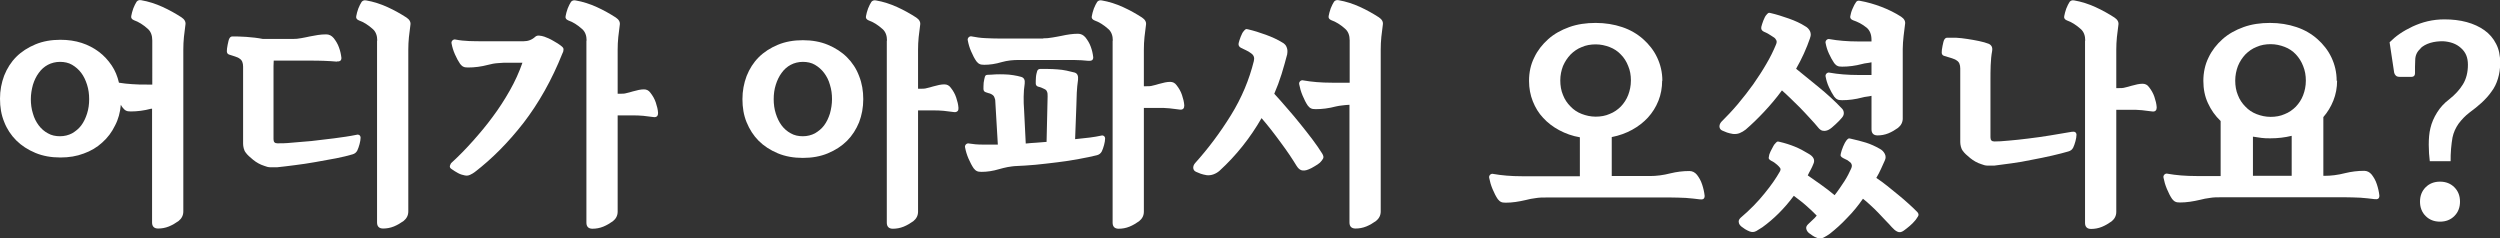 <?xml version="1.0" encoding="UTF-8"?>
<svg id="Layer_2" data-name="Layer 2" xmlns="http://www.w3.org/2000/svg" viewBox="0 0 120.01 11.44">
  <rect x="0" y="0" width="120.01" height="11.44" fill="#333333" stroke="none"/>
  <defs>
    <style>
      .cls-1 {
        fill: #fff;
      }
    </style>
  </defs>
  <g id="_레이어_2" data-name=" 레이어 2">
    <g>
      <path class="cls-1" d="M7.31,5.22s-.03,0-.04,0-.02,0-.02,0c-.34.09-.66.13-.97.13-.1,0-.18-.01-.23-.04-.05-.02-.1-.07-.15-.13-.03-.03-.06-.08-.1-.15-.03.36-.12.7-.28,1-.15.31-.35.58-.61.81-.25.23-.55.41-.89.53-.34.13-.71.19-1.12.19-.44,0-.84-.07-1.2-.22s-.67-.35-.92-.6-.45-.55-.58-.89c-.14-.34-.2-.71-.2-1.11s.07-.76.2-1.11c.14-.35.33-.65.58-.9.25-.25.56-.45.92-.6s.76-.22,1.2-.22c.37,0,.71.05,1.02.15.31.1.59.25.83.43.24.18.44.4.61.65s.28.53.35.83c.2.03.41.06.63.07.22.02.46.02.73.02h.24V1.94c0-.24-.07-.43-.22-.56-.11-.1-.22-.18-.33-.25-.11-.07-.22-.12-.33-.16-.1-.04-.15-.11-.13-.2.02-.11.05-.23.1-.37.05-.13.11-.24.16-.32.05-.06.12-.09.22-.07.35.06.69.17,1.02.32.33.15.63.32.91.5.15.1.22.22.19.37-.02.18-.05.37-.07.57-.02.2-.03.4-.03.61v7.77c0,.19-.08.34-.23.46-.14.1-.29.19-.46.26-.17.07-.35.1-.52.1-.19,0-.29-.1-.29-.29v-5.46ZM4.28,4.76c0-.24-.03-.47-.1-.69s-.16-.41-.28-.57c-.12-.16-.27-.29-.44-.39-.17-.1-.37-.14-.58-.14s-.41.05-.58.14-.32.22-.44.39c-.12.16-.21.35-.28.57-.06.22-.1.45-.1.69s.03.47.1.69c.06.22.16.41.28.57.12.16.27.29.44.38.17.1.37.14.58.14s.41-.05.58-.14c.17-.1.32-.22.44-.38.12-.16.21-.35.28-.57s.1-.45.1-.69Z"/>
      <path class="cls-1" d="M16.19,2.96c-.2-.02-.41-.03-.64-.04s-.44-.01-.66-.01h-1.75c0,.09-.01.17-.01.26v3.51c0,.14.06.2.19.2.17,0,.4,0,.68-.03.29-.02.61-.05.95-.08.35-.04.71-.08,1.09-.13s.74-.1,1.08-.17c.06-.02.11,0,.14.02.03.03.05.07.05.12,0,.09-.02.19-.05.31-.03.12-.07.22-.11.31-.05.09-.12.15-.23.18-.21.06-.47.13-.79.19-.32.06-.65.12-.99.18-.34.06-.67.11-1,.15s-.61.08-.84.1c-.1,0-.2,0-.31,0-.11,0-.21-.03-.31-.07-.19-.06-.37-.16-.53-.29-.16-.13-.28-.24-.35-.34-.05-.06-.08-.13-.1-.21-.02-.08-.03-.15-.03-.22v-3.7c0-.18-.05-.31-.16-.38-.06-.05-.14-.08-.23-.11-.09-.03-.18-.06-.28-.09-.07-.02-.11-.08-.11-.16,0-.07.01-.18.04-.32.03-.14.05-.24.08-.29.03-.06.08-.1.14-.1.17,0,.39,0,.67.02.28.02.55.05.8.1h1.44c.13,0,.26-.01.41-.04s.28-.05.4-.08c.13-.02.26-.05.39-.07.13-.02.27-.03.4-.03.14,0,.26.06.36.18.1.13.19.27.25.44.06.16.1.33.12.51,0,.13-.07.18-.23.17ZM18.11,1.95c0-.24-.07-.43-.22-.56-.11-.1-.22-.18-.33-.25-.11-.07-.22-.12-.33-.16-.1-.04-.15-.11-.13-.2.02-.11.05-.23.1-.37.05-.13.11-.24.16-.32.05-.06.12-.09.22-.07.35.06.69.17,1.02.32.33.15.63.32.91.5.15.1.22.22.19.37-.02.18-.05.37-.07.57-.02.2-.03.4-.03.61v7.76c0,.19-.08.34-.23.46-.14.1-.29.19-.46.26-.17.07-.35.1-.52.1-.19,0-.29-.1-.29-.29V1.95Z"/>
      <path class="cls-1" d="M25.14,1.98c.21,0,.4-.07.56-.22.05-.04.11-.06.19-.05s.16.02.24.05c.14.05.28.11.43.2.15.08.29.17.41.27.06.05.09.1.08.16,0,.06-.02.12-.05.17-.51,1.28-1.14,2.39-1.87,3.34-.74.95-1.52,1.73-2.34,2.36-.06.05-.14.09-.22.13s-.17.05-.26.03c-.1-.02-.21-.05-.32-.11-.11-.06-.21-.12-.32-.2-.06-.04-.09-.09-.07-.16.02-.07.05-.12.1-.16.34-.31.67-.65,1-1.02.33-.37.65-.75.95-1.16.3-.4.57-.82.82-1.26.25-.44.45-.88.61-1.34h-.65c-.18,0-.35,0-.52.02-.17.01-.32.04-.47.08-.34.09-.66.13-.97.13-.1,0-.18-.01-.23-.04-.05-.02-.1-.07-.15-.13-.09-.13-.17-.28-.25-.46-.08-.18-.13-.35-.16-.51-.02-.06,0-.12.04-.16s.1-.06.16-.04c.2.04.41.06.64.07s.47.01.74.01h1.86ZM28.16,1.95c0-.24-.07-.43-.22-.56-.11-.1-.22-.18-.33-.25-.11-.07-.22-.12-.33-.16-.1-.04-.15-.11-.13-.2.02-.11.05-.23.1-.37.05-.13.11-.24.16-.32.05-.06.12-.09.22-.07.35.06.69.17,1.02.32.33.15.63.32.91.5.15.1.22.22.19.37-.02.18-.05.37-.07.57-.02.2-.03.4-.03.61v2.11h.11c.11,0,.22,0,.31-.03.1-.02.2-.05.3-.08.21-.06.39-.1.54-.1.13,0,.23.05.31.16.11.14.2.29.26.47s.1.34.11.5c0,.06-.01.12-.05.16s-.1.05-.17.04c-.16-.02-.32-.04-.49-.06-.17-.02-.36-.02-.58-.02h-.65v4.62c0,.19-.08.34-.23.46-.14.1-.29.19-.46.26-.17.07-.35.1-.52.1-.19,0-.29-.1-.29-.29V1.95Z"/>
      <path class="cls-1" d="M41.44,4.76c0,.4-.07.77-.2,1.11-.14.34-.33.64-.58.89-.25.25-.56.45-.92.6s-.76.22-1.2.22-.84-.07-1.2-.22c-.36-.15-.67-.35-.92-.6-.25-.25-.44-.55-.58-.89-.14-.34-.2-.71-.2-1.11s.07-.76.2-1.11c.14-.35.33-.65.58-.9.25-.25.56-.45.92-.6.36-.15.76-.22,1.2-.22s.84.07,1.2.22.67.35.92.6.45.55.58.9c.14.35.2.72.2,1.11ZM39.94,4.76c0-.24-.03-.47-.1-.69-.06-.22-.16-.41-.28-.57-.12-.16-.27-.29-.44-.39s-.37-.14-.58-.14-.41.05-.58.14-.32.22-.44.39c-.12.16-.21.35-.28.57s-.1.45-.1.69.03.47.1.69.16.41.28.57c.12.16.27.29.44.38.17.1.37.14.58.14s.41-.05.58-.14c.17-.1.32-.22.44-.38.12-.16.21-.35.28-.57.06-.22.1-.45.1-.69ZM42.58,1.95c0-.24-.07-.43-.22-.56-.11-.1-.22-.18-.33-.25-.11-.07-.22-.12-.33-.16-.1-.04-.15-.11-.13-.2.02-.11.05-.23.1-.37.05-.13.11-.24.16-.32.05-.06.12-.09.22-.07.35.06.69.17,1.02.32.33.15.63.32.91.5.15.1.22.22.19.37-.02.18-.05.37-.07.57-.02.2-.03.4-.03.61v1.87h.11c.11,0,.22,0,.31-.03.1-.02.2-.05.3-.08.21-.06.39-.1.54-.1.13,0,.23.05.31.16.11.14.2.29.26.47.06.18.1.34.11.5,0,.06,0,.12-.05.16s-.1.05-.17.04c-.16-.02-.32-.04-.49-.06-.17-.02-.36-.02-.58-.02h-.65v4.86c0,.19-.08.34-.23.46-.14.1-.29.19-.46.26-.17.07-.35.1-.52.1-.19,0-.29-.1-.29-.29V1.95Z"/>
      <path class="cls-1" d="M48.81,7.97c-.15,0-.3.03-.44.05-.14.03-.28.06-.41.1-.3.09-.58.13-.84.13-.1,0-.18-.01-.23-.04-.05-.02-.1-.07-.15-.13-.09-.13-.17-.29-.25-.47-.08-.19-.13-.36-.16-.52-.02-.06,0-.12.04-.16.04-.04.1-.06.16-.04.18.03.39.05.62.05.23,0,.48,0,.75,0l-.12-2.05c0-.1-.02-.17-.05-.23-.02-.06-.08-.11-.16-.15-.04-.02-.08-.03-.12-.04s-.08-.03-.12-.04c-.08-.02-.12-.08-.12-.16,0-.07,0-.17.01-.3.02-.13.04-.22.06-.29.02-.04.03-.06.05-.07s.05-.02.09-.02c.1,0,.23-.01.37-.02s.28,0,.43,0c.15,0,.29.02.43.04.14.02.26.05.37.08.14.04.19.15.17.32-.03.21-.05.42-.05.63s0,.42.02.63l.08,1.62c.17-.02.34-.03.5-.04s.34-.03.5-.04l.05-2.18c0-.1,0-.17-.03-.23-.02-.06-.06-.1-.13-.13-.05-.02-.09-.04-.13-.06-.04-.02-.09-.03-.16-.05-.08-.02-.12-.08-.12-.16,0-.07,0-.17.01-.3s.04-.22.06-.29c.02-.06.07-.1.14-.1.1,0,.23,0,.38,0s.3.01.45.02c.15.01.3.03.44.06.14.03.27.06.38.09.14.04.19.16.17.35-.03.21-.05.41-.06.62,0,.2-.02.41-.02.62l-.06,1.61c.53-.05.94-.1,1.25-.17.06-.02.11,0,.14.02.03.03.05.07.05.12,0,.09-.02.19-.05.31-.03.12-.07.22-.11.31-.05.09-.12.15-.23.18-.24.06-.53.12-.86.18s-.68.12-1.04.16-.71.09-1.06.12c-.35.03-.65.05-.92.06ZM50.08,1.84c.14,0,.28-.01.44-.04s.31-.05.44-.08c.27-.06.54-.1.79-.1.14,0,.26.06.36.18.1.13.19.27.25.44.06.16.1.33.12.51,0,.13-.07.18-.23.17-.21-.02-.44-.04-.68-.04-.25,0-.49,0-.72,0h-1.91c-.15,0-.3,0-.44.02s-.28.04-.41.08c-.3.09-.58.13-.84.13-.1,0-.18-.01-.23-.04-.05-.02-.1-.07-.15-.13-.09-.13-.17-.28-.25-.47-.08-.18-.13-.36-.16-.52-.02-.06,0-.12.04-.16s.1-.06.16-.04c.2.04.41.07.64.08.22.01.47.02.74.02h2.03ZM53.42,1.95c0-.24-.07-.43-.22-.56-.11-.1-.22-.18-.33-.25-.11-.07-.22-.12-.33-.16-.1-.04-.15-.11-.13-.2.02-.11.05-.23.1-.37.05-.13.11-.24.16-.32.05-.06.12-.09.22-.07.35.06.69.17,1.02.32s.63.32.91.5c.15.1.22.22.19.37-.02.18-.05.37-.07.57-.02.2-.03.4-.03.61v1.75h.11c.11,0,.22,0,.31-.03.1-.02.2-.05.3-.08.21-.06.39-.1.54-.1.13,0,.23.05.31.16.11.14.2.29.26.47.06.18.1.34.11.5,0,.06-.01.12-.05.16s-.1.05-.17.04c-.16-.02-.32-.04-.49-.06-.17-.02-.36-.02-.58-.02h-.65v4.98c0,.19-.08.34-.23.46-.14.1-.29.19-.46.26-.17.07-.35.1-.52.1-.19,0-.29-.1-.29-.29V1.95Z"/>
      <path class="cls-1" d="M61.8,2.57c-.09.34-.18.67-.28.99-.1.32-.22.64-.35.94.2.22.41.45.62.7.22.25.43.5.63.75.2.25.4.5.58.74.18.24.34.47.47.68.06.1.08.18.04.25-.04.07-.09.13-.15.19-.06.05-.14.11-.25.17-.11.07-.21.12-.29.15-.14.06-.26.07-.35.04s-.16-.1-.23-.21c-.1-.16-.21-.34-.34-.53s-.27-.39-.42-.59-.3-.41-.46-.61-.31-.39-.46-.56c-.54.94-1.21,1.79-2.02,2.53-.08.07-.18.13-.29.17-.11.04-.22.05-.32.04-.11-.02-.21-.04-.29-.07s-.15-.06-.22-.09c-.09-.04-.13-.1-.14-.19,0-.09.03-.16.09-.23.63-.7,1.2-1.46,1.72-2.3s.88-1.71,1.1-2.6c.04-.16,0-.28-.13-.37-.08-.06-.16-.11-.25-.15s-.16-.08-.23-.11c-.1-.05-.14-.12-.12-.23.02-.08.05-.18.1-.31.05-.13.1-.22.14-.26.03-.04.06-.07.09-.09.03-.02.07-.02.13,0,.26.06.55.15.85.26.3.11.56.23.77.36.12.06.2.15.23.25.04.1.04.21.02.31ZM64.79,5.03c-.12,0-.24.02-.35.03s-.22.03-.31.05c-.34.09-.66.13-.97.13-.1,0-.18-.01-.23-.04-.05-.02-.1-.07-.15-.13-.09-.13-.17-.29-.25-.48s-.13-.37-.16-.53c-.02-.06,0-.12.04-.16s.1-.06.16-.04c.39.07.85.11,1.38.11h.84V1.94c0-.24-.07-.43-.22-.56-.11-.1-.22-.18-.33-.25-.11-.07-.22-.12-.33-.16-.1-.04-.15-.11-.13-.2.02-.11.05-.23.1-.37.05-.13.11-.24.16-.32.05-.06.12-.09.22-.07.35.06.69.17,1.02.32.33.15.63.32.91.5.15.1.22.22.19.37-.02.18-.05.37-.07.57-.02.2-.03.4-.03.61v7.77c0,.19-.08.34-.23.46-.14.1-.29.19-.46.26-.17.07-.35.1-.52.1-.19,0-.29-.1-.29-.29v-5.65Z"/>
      <path class="cls-1" d="M79.79,3.87c0,.34-.06.67-.18.97-.12.3-.29.57-.5.8s-.47.43-.76.59c-.29.16-.62.28-.98.35v1.87h1.84c.3,0,.63-.04.98-.13.29-.07.59-.11.91-.11.14,0,.26.06.36.18.1.13.19.28.25.47.06.18.1.36.12.54,0,.14-.07.19-.23.17-.21-.03-.44-.05-.68-.07-.25-.01-.49-.02-.72-.02h-5.96c-.18,0-.35,0-.52.03-.17.02-.32.05-.47.09-.34.08-.66.13-.97.13-.1,0-.18-.01-.23-.04-.05-.02-.1-.07-.15-.13-.09-.13-.17-.29-.25-.48-.08-.19-.13-.37-.16-.53-.02-.06,0-.12.04-.16s.1-.06.16-.04c.39.07.85.11,1.38.11h2.77v-1.87c-.36-.06-.69-.18-.99-.34-.3-.16-.56-.36-.77-.59-.22-.23-.38-.5-.5-.8-.12-.3-.18-.63-.18-.98,0-.41.08-.78.25-1.12.16-.34.39-.63.67-.88.28-.25.62-.44,1.01-.58.39-.14.81-.2,1.27-.2s.88.07,1.27.2.73.33,1.01.58c.28.25.51.54.67.88.16.34.25.71.25,1.12ZM78.29,3.86c0-.25-.04-.48-.13-.69-.08-.21-.2-.4-.35-.55-.15-.16-.33-.28-.54-.36-.21-.08-.43-.13-.67-.13s-.47.04-.67.13c-.21.08-.39.21-.54.36-.15.16-.27.34-.36.55-.08.21-.13.44-.13.69s.04.49.13.7c.08.21.2.39.36.55.15.16.33.28.54.36.21.08.43.13.67.13s.47-.04.67-.13c.21-.08.39-.21.54-.36.15-.16.27-.34.35-.55.08-.21.13-.44.13-.7Z"/>
      <path class="cls-1" d="M86.9,1.8c-.18.53-.41,1.03-.68,1.5.34.28.7.57,1.08.88s.76.65,1.12,1.03c.06.06.09.14.09.22s-.03.15-.09.22c-.08.1-.18.2-.31.32s-.23.21-.33.26c-.08.04-.16.06-.24.05-.08,0-.15-.04-.22-.11-.14-.17-.29-.34-.45-.51-.16-.17-.31-.34-.47-.5s-.31-.31-.46-.45c-.14-.14-.28-.26-.4-.37-.27.37-.56.71-.86,1.03-.3.32-.59.6-.88.85-.09.07-.19.13-.29.17s-.21.05-.32.04c-.11-.02-.21-.04-.29-.07-.08-.03-.15-.06-.22-.09-.09-.04-.13-.1-.14-.19,0-.09.03-.16.09-.23.26-.26.53-.54.79-.85.26-.31.51-.63.74-.95.23-.33.44-.65.63-.98.19-.32.34-.63.46-.92.04-.09.05-.16.02-.22-.03-.06-.07-.11-.14-.15-.16-.11-.31-.2-.46-.26-.1-.05-.14-.12-.12-.23.02-.08.05-.18.1-.31.05-.13.1-.22.14-.26.03-.04.06-.07.09-.09.03-.02.07-.02.13,0,.26.06.55.15.86.26.31.11.57.23.77.36.12.06.2.15.25.25.04.1.05.21,0,.31ZM90.48,7.7c-.06.14-.13.28-.19.42-.06.14-.14.28-.22.42.17.11.34.24.52.38.18.14.35.28.53.43.18.14.34.29.5.43.16.14.29.27.41.39.07.07.09.15.04.22s-.09.15-.15.21c-.06.08-.15.16-.25.25-.1.08-.19.16-.28.22-.11.08-.21.1-.31.05-.09-.04-.18-.12-.27-.22-.07-.08-.16-.18-.28-.3-.11-.12-.23-.24-.35-.37s-.25-.25-.38-.37-.25-.23-.37-.32c-.23.33-.48.64-.76.92-.27.29-.55.54-.83.76-.08.06-.18.12-.29.18s-.22.06-.32.02c-.09-.03-.16-.07-.22-.11s-.11-.08-.17-.12c-.07-.06-.11-.12-.13-.2s.01-.15.08-.22.13-.13.21-.2c.08-.07.15-.14.21-.22-.16-.17-.34-.33-.53-.5s-.39-.31-.57-.45c-.46.62-.97,1.12-1.51,1.51-.09.06-.19.12-.29.18-.11.06-.21.06-.32.02-.08-.03-.15-.07-.22-.11-.06-.04-.12-.08-.17-.12-.07-.06-.12-.12-.13-.2-.02-.08.01-.15.08-.22.46-.39.84-.78,1.16-1.18.32-.39.55-.73.71-1.01.06-.09.07-.16.03-.21-.04-.05-.08-.1-.14-.15-.08-.07-.17-.14-.28-.19-.06-.03-.09-.06-.11-.09-.02-.03-.02-.07,0-.14,0-.04.02-.09.04-.14.02-.06.05-.11.08-.17.03-.06.06-.12.09-.17.03-.05.05-.09.08-.11.03-.04.06-.07.09-.09.03-.02.07-.02.13,0,.26.06.51.14.73.23.22.09.43.2.64.33.26.14.34.31.25.5-.04.1-.08.19-.13.28-.05.09-.1.18-.14.27.2.14.41.29.64.45.22.16.44.32.65.5.18-.23.33-.46.47-.67.14-.22.24-.42.32-.6.04-.09.05-.16.02-.22-.02-.06-.07-.1-.13-.14-.05-.04-.09-.07-.13-.08-.04-.02-.08-.04-.14-.07-.06-.03-.09-.06-.11-.09-.02-.03-.02-.07,0-.14.02-.08.05-.19.11-.33.06-.14.11-.23.15-.28.03-.04.06-.07.09-.09.03-.02.07-.02.13,0,.26.06.51.12.73.19.22.07.44.17.65.29.12.06.2.15.25.25s.05.21,0,.31ZM91.34,5.68c0,.19-.08.34-.23.46-.14.1-.29.19-.46.26-.17.07-.35.1-.52.1-.19,0-.29-.1-.29-.29v-1.61c-.08.02-.16.03-.23.04s-.15.02-.21.04c-.34.09-.66.13-.97.13-.1,0-.18-.01-.23-.04-.05-.02-.1-.07-.15-.13-.09-.13-.17-.28-.25-.45-.08-.17-.13-.34-.16-.5-.02-.06,0-.12.04-.16s.1-.06.16-.04c.39.07.85.11,1.38.11h.62v-.61c-.08.02-.16.03-.23.04s-.15.02-.21.04c-.34.09-.66.13-.97.13-.1,0-.18-.01-.23-.04-.05-.02-.1-.07-.15-.13-.09-.13-.17-.28-.25-.45-.08-.17-.13-.34-.16-.5-.02-.06,0-.12.04-.16.04-.04.1-.06.16-.04.39.07.85.11,1.38.11h.62v-.08c0-.26-.08-.45-.23-.58-.11-.09-.22-.16-.33-.22-.11-.06-.22-.1-.33-.14-.1-.04-.14-.1-.13-.18.02-.11.05-.24.11-.37.06-.14.11-.24.17-.32.04-.06.1-.08.19-.06.34.06.69.16,1.03.29.34.13.66.29.94.47.15.1.22.22.19.37-.02.18-.05.37-.07.57-.02.2-.04.4-.04.61v3.35Z"/>
      <path class="cls-1" d="M99.49,6.33c.06-.02.11,0,.14.02.03.03.05.07.05.12,0,.09-.02.19-.05.31-.03.12-.07.22-.11.31-.05.09-.12.15-.23.18-.21.06-.47.13-.78.2-.31.07-.64.14-.97.2-.34.07-.66.13-.98.17s-.6.08-.83.11c-.1,0-.2,0-.31,0-.11,0-.21-.03-.31-.07-.19-.06-.37-.16-.53-.29-.16-.13-.28-.24-.35-.34-.05-.06-.08-.13-.1-.21-.02-.08-.03-.15-.03-.22v-3.53c0-.18-.05-.31-.16-.38-.06-.05-.16-.09-.29-.13s-.24-.07-.33-.1c-.07-.02-.11-.08-.11-.16,0-.07.01-.18.04-.32.03-.14.05-.24.08-.29.03-.06.08-.1.14-.1.1,0,.24,0,.42,0,.18.01.36.03.55.06.19.03.38.06.56.1.18.04.34.08.46.13.14.06.2.17.17.35-.04.21-.06.44-.07.69s-.01.48-.01.69v2.76c0,.14.06.2.19.2.17,0,.39-.01.68-.04.28-.02.6-.06.94-.1s.69-.09,1.06-.15c.37-.06.72-.12,1.07-.18ZM100.1,1.95c0-.24-.07-.43-.22-.56-.11-.1-.22-.18-.33-.25-.11-.07-.22-.12-.33-.16-.1-.04-.15-.11-.13-.2.02-.11.05-.23.1-.37.05-.13.11-.24.16-.32.05-.06.12-.09.22-.07.35.06.69.17,1.02.32s.63.32.91.5c.15.1.22.22.19.37-.02.18-.05.37-.07.57-.02.2-.03.4-.03.61v1.84h.11c.11,0,.22,0,.31-.03.1-.02.2-.05.3-.08.21-.06.39-.1.54-.1.13,0,.23.05.31.16.11.14.2.29.26.47.06.18.1.34.11.5,0,.06-.01.12-.05.16s-.1.05-.17.04c-.16-.02-.32-.04-.49-.06-.17-.02-.36-.02-.58-.02h-.65v4.9c0,.19-.08.34-.23.46-.14.1-.29.19-.46.26-.17.07-.35.1-.52.1-.19,0-.29-.1-.29-.29V1.95Z"/>
      <path class="cls-1" d="M112.19,3.87c0,.34-.06.66-.18.96-.12.3-.28.56-.48.79v2.82h.07c.3,0,.63-.04.98-.13.29-.07.59-.11.91-.11.14,0,.26.06.36.18.1.13.19.28.25.47.06.18.1.36.12.54,0,.14-.07.19-.23.17-.21-.03-.44-.05-.68-.07-.25-.01-.49-.02-.72-.02h-5.98c-.18,0-.35,0-.52.03-.17.02-.32.05-.47.09-.34.08-.66.13-.97.13-.1,0-.18-.01-.23-.04-.05-.02-.1-.07-.15-.13-.09-.13-.17-.29-.25-.48-.08-.19-.13-.37-.16-.53-.02-.06,0-.12.04-.16s.1-.06.16-.04c.39.07.85.11,1.38.11h1.16v-2.64c-.26-.25-.46-.53-.61-.86-.15-.32-.22-.68-.22-1.07s.08-.78.25-1.12c.16-.34.39-.63.67-.88.28-.25.62-.44,1.01-.58.39-.14.81-.2,1.27-.2s.88.07,1.27.2.73.33,1.01.58c.28.25.51.54.67.88.16.34.25.71.25,1.12ZM110.69,3.87c0-.25-.04-.48-.13-.7-.08-.21-.2-.4-.35-.56-.15-.16-.33-.28-.54-.36-.21-.08-.43-.13-.67-.13s-.47.04-.67.13c-.21.08-.39.21-.54.36-.15.16-.27.34-.36.56-.08.21-.13.45-.13.7s.04.49.13.7c.08.21.2.39.36.55.15.16.33.28.54.36.21.08.43.13.67.13s.47-.04.67-.13c.21-.08.39-.21.54-.36.15-.16.27-.34.35-.55.08-.21.13-.44.13-.7ZM108.99,6.64c-.15,0-.3,0-.43-.02-.14-.02-.27-.04-.41-.06v1.88h1.86v-1.92c-.16.04-.33.07-.5.09-.17.02-.34.03-.52.03Z"/>
      <path class="cls-1" d="M116.2,2.33c-.17.14-.26.33-.26.56,0,.1-.01.2-.01.32v.31c0,.11-.06.17-.17.17h-.55c-.1,0-.16-.02-.2-.06s-.07-.09-.08-.14l-.22-1.46c.14-.14.3-.28.49-.41.19-.13.39-.24.62-.35.22-.1.46-.19.72-.25.26-.06.52-.09.8-.09.38,0,.74.04,1.07.13s.61.22.85.39c.24.17.43.39.56.65.14.26.2.57.2.92,0,.28-.04.53-.11.76-.07.23-.17.44-.31.62-.13.19-.29.36-.47.53-.18.16-.37.32-.58.47-.21.16-.38.34-.53.54-.14.2-.24.42-.29.66-.03.16-.05.34-.07.55s-.02.4-.02.59h-1c-.03-.23-.05-.5-.05-.79s.02-.56.08-.8c.06-.26.17-.51.32-.75.15-.24.34-.45.58-.63.28-.22.5-.46.66-.72.16-.26.24-.58.24-.94s-.11-.61-.34-.81c-.22-.2-.51-.3-.86-.32-.21,0-.41.02-.61.08-.2.06-.35.15-.47.26ZM118.09,9.68c0,.28-.09.51-.27.69s-.41.27-.69.27-.51-.09-.69-.27c-.18-.18-.27-.41-.27-.69s.09-.51.27-.69.41-.27.69-.27.51.09.69.27c.18.18.27.41.27.69Z"/>
    </g>
  </g>
</svg>